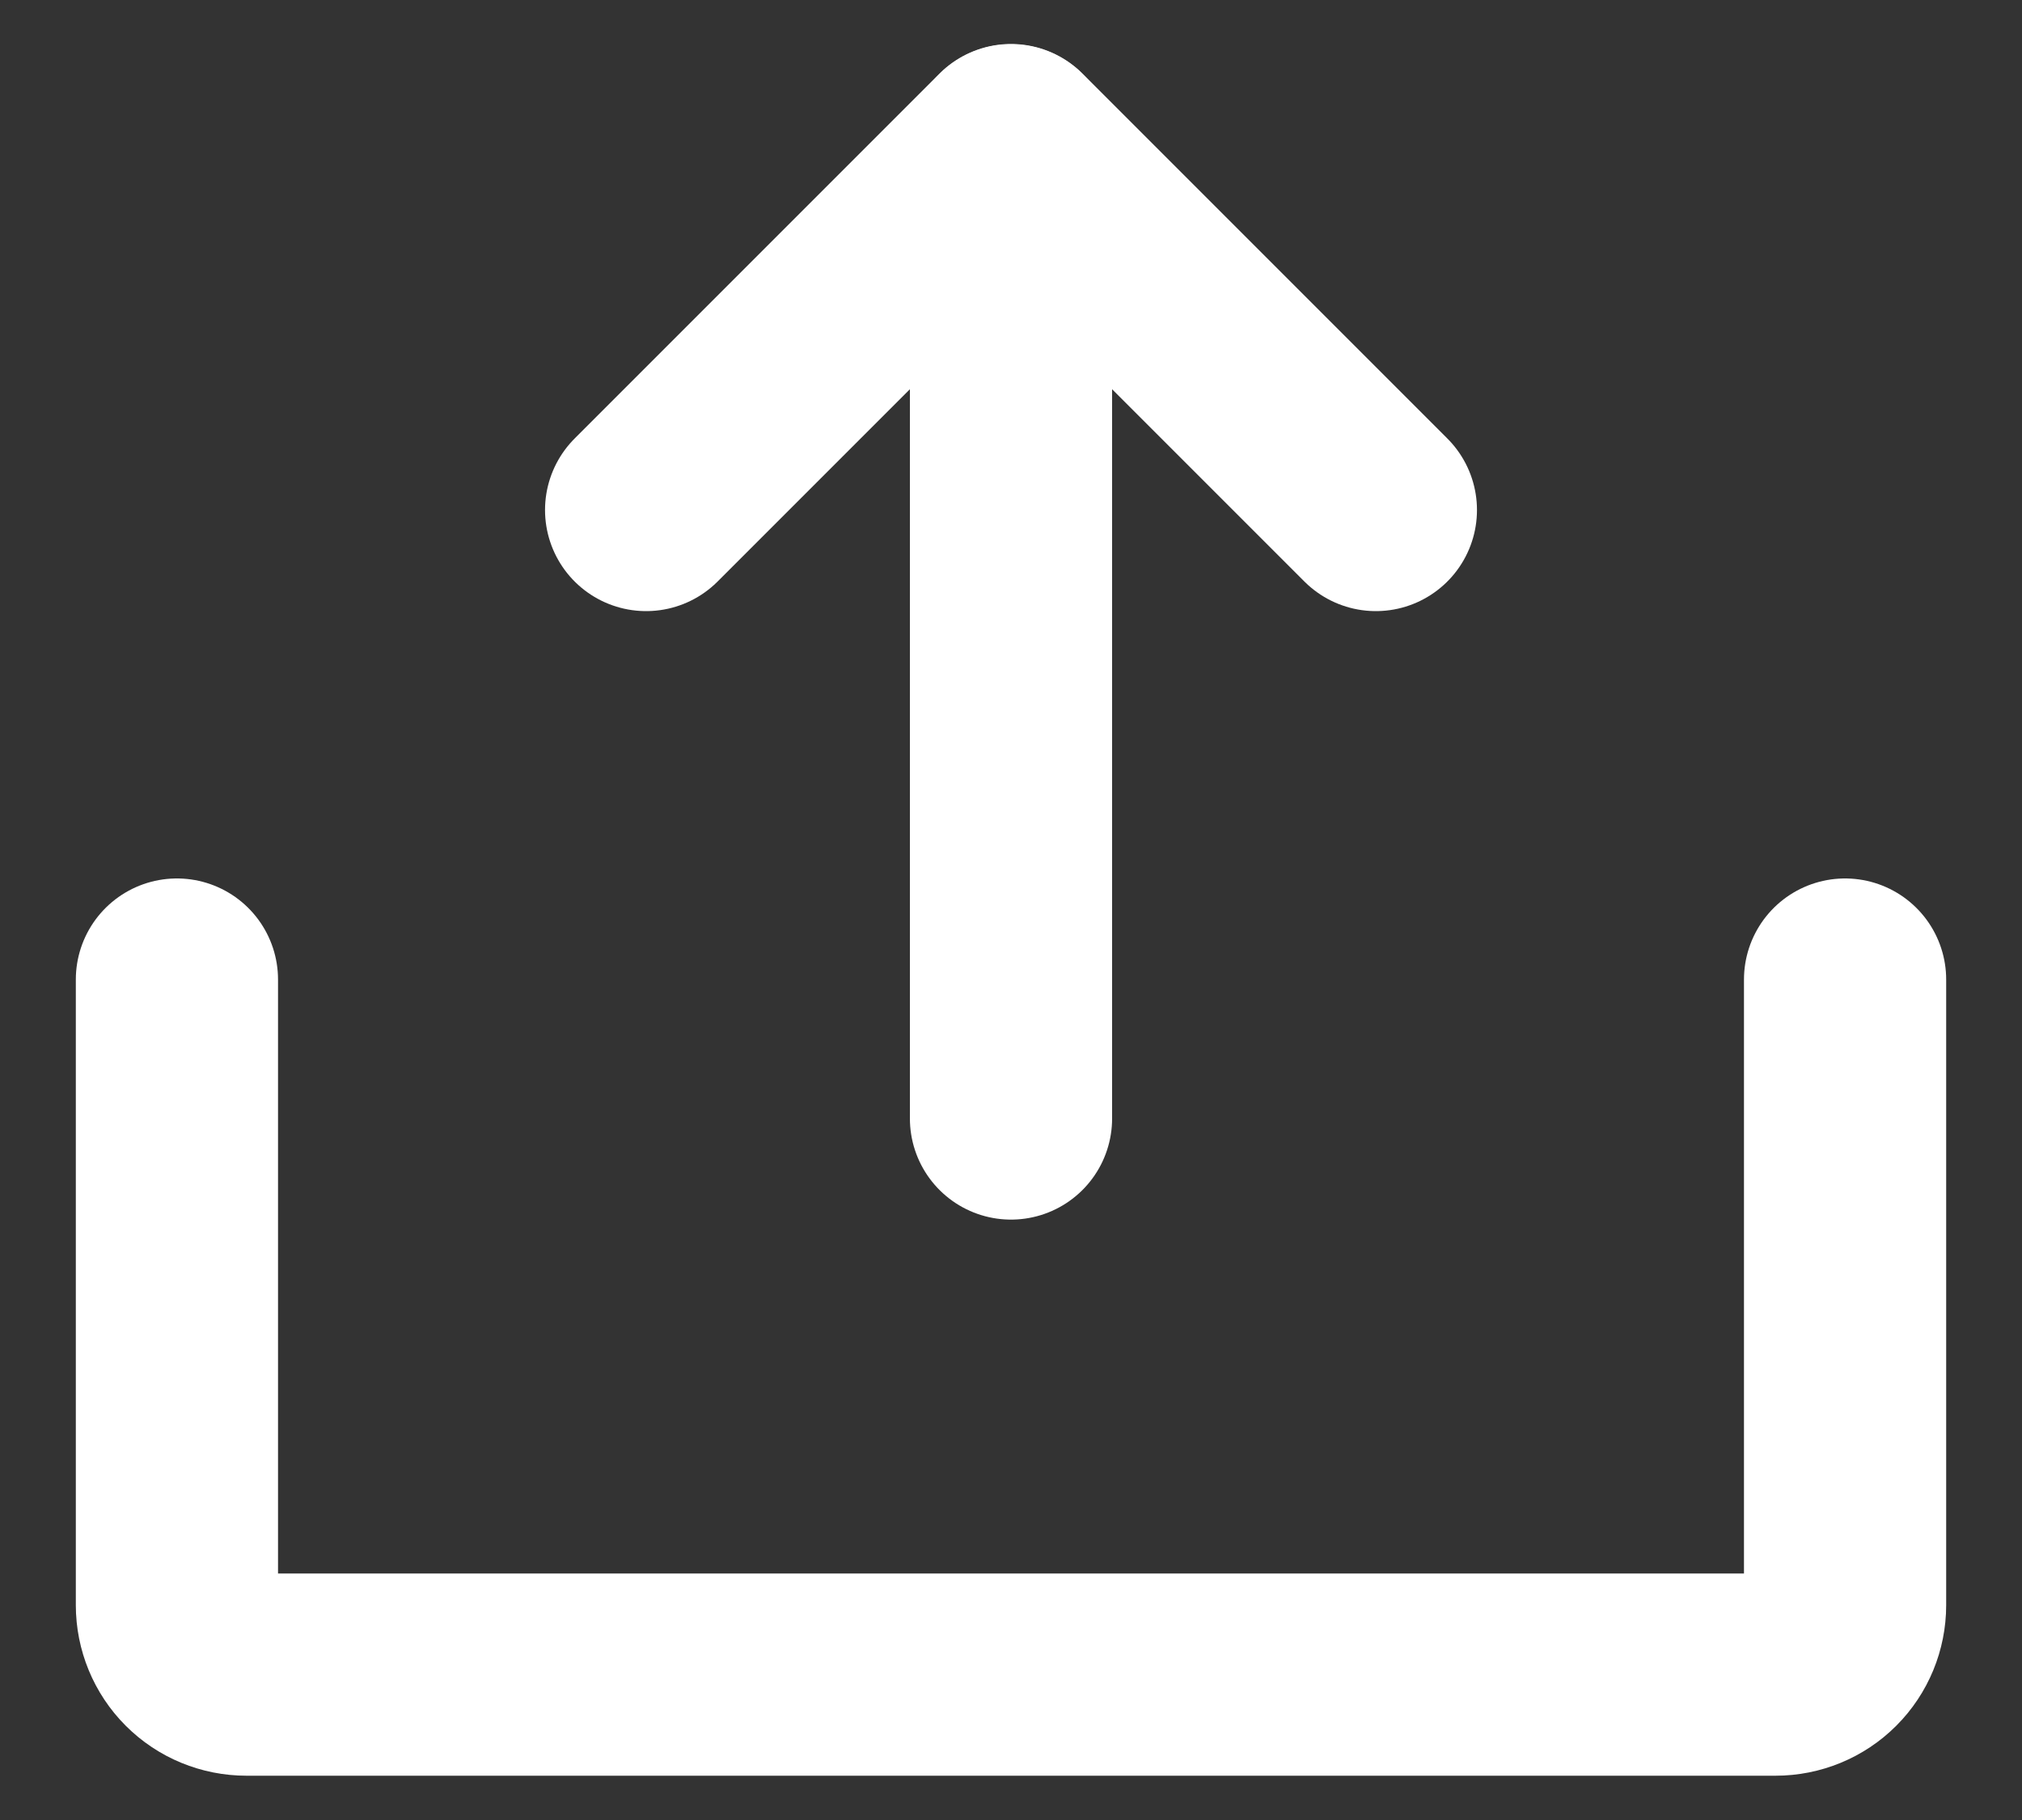 <svg width="20" height="18" viewBox="0 0 20 18" fill="none" xmlns="http://www.w3.org/2000/svg">
<rect x="0" y="0" width="20" height="18" fill="#333333" stroke="none"/>
<path d="M6.391 5.044L10 1.435L13.609 5.044" stroke="white" stroke-width="2" stroke-linecap="round" stroke-linejoin="round"/>
<path d="M10 11.062V1.438" stroke="white" stroke-width="2" stroke-linecap="round" stroke-linejoin="round"/>
<path d="M18.25 9.688V15.875C18.25 16.057 18.178 16.232 18.049 16.361C17.92 16.49 17.745 16.562 17.562 16.562H2.438C2.255 16.562 2.08 16.49 1.951 16.361C1.822 16.232 1.75 16.057 1.75 15.875V9.688" stroke="white" stroke-width="2" stroke-linecap="round" stroke-linejoin="round"/>
</svg>
